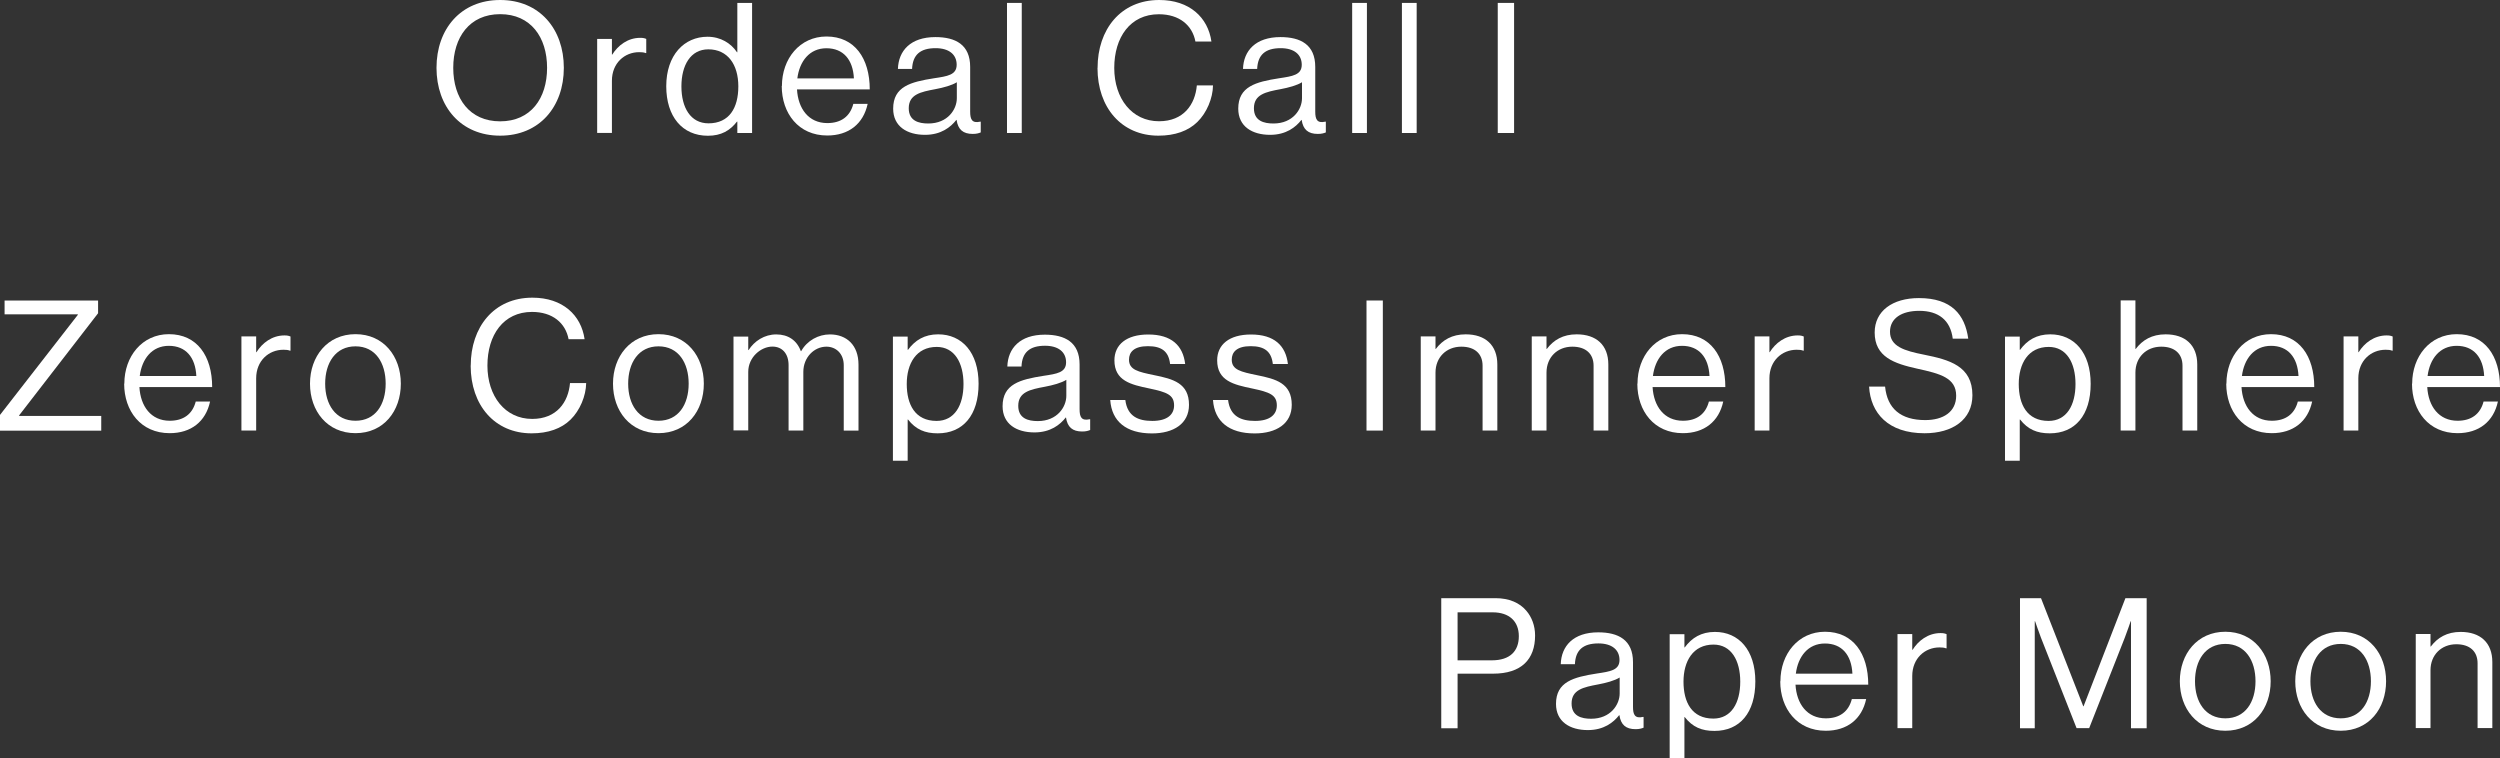 <?xml version="1.0" encoding="UTF-8"?><svg id="_レイヤー_2" xmlns="http://www.w3.org/2000/svg" viewBox="0 0 300 91.01"><rect x="0" y="0" width="300" height="91.01" fill="#333333" stroke="none"/><defs><style>.cls-1{fill:#fff;}</style></defs><g id="_レイヤー_1-2"><path class="cls-1" d="M52.38,8.14c0-4.67,2.92-8.14,7.64-8.14s7.64,3.47,7.64,8.14-2.93,8.14-7.64,8.14-7.64-3.47-7.64-8.14ZM65.65,8.14c0-3.67-1.96-6.44-5.63-6.44s-5.63,2.77-5.63,6.44,1.96,6.42,5.63,6.42,5.63-2.75,5.63-6.42Z"/><path class="cls-1" d="M73.43,6.55h.04c.68-1.09,1.85-2.01,3.36-2.01.33,0,.5.04.72.13v1.7h-.06c-.26-.09-.44-.11-.79-.11-1.75,0-3.27,1.31-3.27,3.43v6.26h-1.77V4.67h1.77v1.88Z"/><path class="cls-1" d="M79.95,10.35c0-3.75,2.16-5.94,4.95-5.94,1.59,0,2.82.79,3.54,1.86h.04V.35h1.77v15.61h-1.77v-1.37h-.04c-.85,1.09-1.9,1.7-3.49,1.7-3.08,0-5-2.31-5-5.94ZM88.6,10.37c0-2.62-1.27-4.45-3.6-4.45-2.14,0-3.23,1.92-3.23,4.45s1.09,4.43,3.25,4.43c2.51,0,3.58-1.88,3.58-4.43Z"/><path class="cls-1" d="M93.83,10.32c0-3.27,2.14-5.94,5.35-5.94,3.38,0,5.19,2.62,5.19,6.35h-8.73c.13,2.29,1.38,4.04,3.64,4.04,1.64,0,2.73-.79,3.12-2.31h1.72c-.52,2.42-2.29,3.8-4.85,3.8-3.45,0-5.46-2.66-5.46-5.94ZM95.68,9.41h6.79c-.11-2.25-1.27-3.62-3.3-3.62s-3.23,1.57-3.49,3.62Z"/><path class="cls-1" d="M114.78,14.39h-.02c-.68.87-1.83,1.79-3.76,1.79-2.14,0-3.82-1-3.82-3.14,0-2.66,2.1-3.21,4.91-3.65,1.59-.24,2.71-.39,2.71-1.62s-.92-1.99-2.53-1.99c-1.83,0-2.75.79-2.82,2.49h-1.7c.07-2.18,1.51-3.82,4.5-3.82,2.4,0,4.17.9,4.17,3.58v5.37c0,.92.22,1.42,1.2,1.2h.07v1.29c-.22.09-.5.18-.96.18-1.16,0-1.77-.52-1.94-1.68ZM114.82,11.79v-1.92c-.59.37-1.61.65-2.58.83-1.77.33-3.19.63-3.19,2.29,0,1.51,1.18,1.83,2.34,1.83,2.36,0,3.43-1.72,3.43-3.03Z"/><path class="cls-1" d="M120.84.35h1.77v15.61h-1.77V.35Z"/><path class="cls-1" d="M131.71,8.14c0-4.58,2.75-8.14,7.4-8.14,3.64,0,5.85,2.1,6.26,4.98h-1.92c-.37-1.94-1.92-3.27-4.39-3.27-3.43,0-5.35,2.77-5.35,6.44s2.12,6.4,5.37,6.4c2.95,0,4.34-2.01,4.54-4.3h1.94c-.02,1.55-.76,3.3-1.88,4.39-1.09,1.07-2.68,1.64-4.67,1.64-4.43,0-7.31-3.38-7.31-8.12Z"/><path class="cls-1" d="M156.19,14.39h-.02c-.68.87-1.83,1.79-3.76,1.79-2.14,0-3.82-1-3.82-3.14,0-2.66,2.1-3.21,4.91-3.65,1.59-.24,2.71-.39,2.71-1.62s-.92-1.99-2.53-1.99c-1.83,0-2.75.79-2.82,2.49h-1.7c.07-2.18,1.51-3.82,4.5-3.82,2.4,0,4.17.9,4.17,3.58v5.37c0,.92.22,1.42,1.2,1.2h.07v1.29c-.22.09-.5.18-.96.18-1.16,0-1.77-.52-1.94-1.68ZM156.24,11.79v-1.92c-.59.37-1.61.65-2.58.83-1.77.33-3.19.63-3.19,2.29,0,1.51,1.18,1.83,2.34,1.83,2.36,0,3.43-1.72,3.43-3.03Z"/><path class="cls-1" d="M162.26.35h1.77v15.61h-1.77V.35Z"/><path class="cls-1" d="M168.23.35h1.77v15.61h-1.77V.35Z"/><path class="cls-1" d="M179.73.35h1.96v15.61h-1.96V.35Z"/><path class="cls-1" d="M0,49.79l9.34-12.01v-.06H.55v-1.66h11.22v1.53l-9.47,12.25v.07h9.85v1.77H0v-1.88Z"/><path class="cls-1" d="M14.92,46.04c0-3.27,2.14-5.94,5.35-5.94,3.38,0,5.19,2.62,5.19,6.35h-8.73c.13,2.29,1.38,4.04,3.64,4.04,1.64,0,2.73-.79,3.12-2.31h1.72c-.52,2.42-2.29,3.8-4.85,3.8-3.45,0-5.46-2.66-5.46-5.94ZM16.77,45.12h6.79c-.11-2.25-1.27-3.62-3.3-3.62s-3.23,1.57-3.49,3.62Z"/><path class="cls-1" d="M30.74,42.26h.04c.68-1.09,1.85-2.01,3.36-2.01.33,0,.5.04.72.13v1.7h-.06c-.26-.09-.44-.11-.79-.11-1.75,0-3.27,1.31-3.27,3.43v6.26h-1.77v-11.29h1.77v1.88Z"/><path class="cls-1" d="M37.2,46.04c0-3.27,2.09-5.94,5.46-5.94s5.44,2.66,5.44,5.94-2.05,5.94-5.44,5.94-5.46-2.66-5.46-5.94ZM46.28,46.04c0-2.49-1.22-4.48-3.62-4.48s-3.64,1.99-3.64,4.48,1.24,4.45,3.64,4.45,3.62-1.96,3.62-4.45Z"/><path class="cls-1" d="M56.49,43.86c0-4.58,2.75-8.14,7.4-8.14,3.64,0,5.85,2.1,6.26,4.98h-1.92c-.37-1.94-1.92-3.27-4.39-3.27-3.43,0-5.35,2.77-5.35,6.44s2.12,6.4,5.37,6.4c2.95,0,4.34-2.01,4.54-4.3h1.94c-.02,1.55-.76,3.3-1.88,4.39-1.09,1.07-2.68,1.64-4.67,1.64-4.43,0-7.31-3.38-7.31-8.12Z"/><path class="cls-1" d="M73.56,46.04c0-3.27,2.09-5.94,5.46-5.94s5.44,2.66,5.44,5.94-2.05,5.94-5.44,5.94-5.46-2.66-5.46-5.94ZM82.64,46.04c0-2.49-1.22-4.48-3.62-4.48s-3.64,1.99-3.64,4.48,1.24,4.45,3.64,4.45,3.62-1.96,3.62-4.45Z"/><path class="cls-1" d="M88.02,40.39h1.77v1.62h.04c.7-1.09,1.9-1.88,3.32-1.88s2.47.7,2.95,2.01h.04c.72-1.29,2.08-2.01,3.45-2.01,2.01,0,3.43,1.29,3.43,3.62v7.92h-1.77v-7.84c0-1.4-.94-2.23-2.08-2.23-1.46,0-2.77,1.27-2.77,3.03v7.03h-1.77v-7.84c0-1.4-.78-2.23-1.94-2.23-1.37,0-2.9,1.27-2.9,3.03v7.03h-1.77v-11.29Z"/><path class="cls-1" d="M107.15,40.39h1.77v1.59h.04c.85-1.16,1.99-1.86,3.62-1.86,2.86,0,4.85,2.18,4.85,5.94s-1.86,5.94-4.91,5.94c-1.53,0-2.62-.46-3.56-1.66h-.04v4.95h-1.77v-14.91ZM115.62,46.08c0-2.53-1.07-4.45-3.21-4.45-2.47,0-3.6,2.01-3.6,4.45s.98,4.43,3.58,4.43c2.16,0,3.23-1.88,3.23-4.43Z"/><path class="cls-1" d="M127.91,50.1h-.02c-.68.87-1.83,1.79-3.76,1.79-2.14,0-3.82-1-3.82-3.14,0-2.66,2.1-3.21,4.91-3.65,1.59-.24,2.71-.39,2.71-1.62s-.92-1.99-2.53-1.99c-1.83,0-2.75.79-2.82,2.49h-1.7c.07-2.18,1.51-3.82,4.5-3.82,2.4,0,4.17.9,4.17,3.58v5.37c0,.92.22,1.42,1.2,1.2h.07v1.29c-.22.09-.5.18-.96.18-1.16,0-1.77-.52-1.94-1.68ZM127.96,47.5v-1.92c-.59.37-1.61.65-2.58.83-1.77.33-3.19.63-3.19,2.29,0,1.51,1.18,1.83,2.34,1.83,2.36,0,3.43-1.72,3.43-3.03Z"/><path class="cls-1" d="M133.23,48h1.81c.24,1.96,1.55,2.51,3.23,2.51,1.86,0,2.62-.81,2.62-1.86,0-1.27-.87-1.59-2.95-2.03-2.23-.46-4.21-.92-4.21-3.38,0-1.88,1.44-3.1,4.06-3.1,2.79,0,4.17,1.33,4.43,3.54h-1.81c-.17-1.49-.98-2.14-2.66-2.14s-2.27.72-2.27,1.62c0,1.22,1.09,1.46,3.03,1.86,2.27.46,4.17.96,4.17,3.56,0,2.27-1.86,3.43-4.45,3.43-3.1,0-4.82-1.46-5-3.99Z"/><path class="cls-1" d="M145.56,48h1.81c.24,1.96,1.55,2.51,3.23,2.51,1.86,0,2.62-.81,2.62-1.86,0-1.27-.87-1.59-2.95-2.03-2.23-.46-4.21-.92-4.21-3.38,0-1.88,1.44-3.1,4.06-3.1,2.79,0,4.17,1.33,4.43,3.54h-1.81c-.17-1.49-.98-2.14-2.66-2.14s-2.27.72-2.27,1.62c0,1.22,1.09,1.46,3.03,1.86,2.27.46,4.17.96,4.17,3.56,0,2.27-1.86,3.43-4.45,3.43-3.1,0-4.82-1.46-5-3.99Z"/><path class="cls-1" d="M163.98,36.06h1.96v15.61h-1.96v-15.61Z"/><path class="cls-1" d="M172.26,41.87h.04c.81-1.07,1.94-1.75,3.58-1.75,2.36,0,3.8,1.29,3.8,3.62v7.92h-1.77v-7.77c0-1.46-.96-2.29-2.55-2.29-1.79,0-3.1,1.27-3.1,3.12v6.94h-1.77v-11.29h1.77v1.48Z"/><path class="cls-1" d="M185.58,41.87h.04c.81-1.07,1.94-1.75,3.58-1.75,2.36,0,3.8,1.29,3.8,3.62v7.92h-1.77v-7.77c0-1.46-.96-2.29-2.55-2.29-1.79,0-3.1,1.27-3.1,3.12v6.94h-1.77v-11.29h1.77v1.48Z"/><path class="cls-1" d="M196.5,46.04c0-3.27,2.14-5.94,5.35-5.94,3.38,0,5.19,2.62,5.19,6.35h-8.73c.13,2.29,1.38,4.04,3.64,4.04,1.64,0,2.73-.79,3.12-2.31h1.72c-.52,2.42-2.29,3.8-4.85,3.8-3.45,0-5.46-2.66-5.46-5.94ZM198.35,45.12h6.79c-.11-2.25-1.27-3.62-3.3-3.62s-3.23,1.57-3.49,3.62Z"/><path class="cls-1" d="M212.33,42.26h.04c.68-1.09,1.85-2.01,3.36-2.01.33,0,.5.04.72.13v1.7h-.06c-.26-.09-.44-.11-.79-.11-1.75,0-3.27,1.31-3.27,3.43v6.26h-1.77v-11.29h1.77v1.88Z"/><path class="cls-1" d="M224.29,46.39h1.92c.26,2.64,1.88,4.02,4.82,4.02,2.16,0,3.71-.98,3.71-2.92,0-2.14-1.88-2.64-4.67-3.25-2.75-.61-5.11-1.4-5.11-4.34,0-2.58,2.14-4.13,5.31-4.13,3.91,0,5.52,1.99,5.92,4.87h-1.86c-.28-2.23-1.72-3.34-4.02-3.34-2.12,0-3.51.9-3.51,2.51,0,1.77,1.75,2.29,4.08,2.75,3.03.61,5.81,1.35,5.81,4.87,0,2.93-2.38,4.56-5.74,4.56-4.39,0-6.48-2.44-6.66-5.59Z"/><path class="cls-1" d="M240.6,40.39h1.77v1.59h.04c.85-1.16,1.99-1.86,3.62-1.86,2.86,0,4.85,2.18,4.85,5.94s-1.86,5.94-4.91,5.94c-1.53,0-2.62-.46-3.56-1.66h-.04v4.95h-1.77v-14.91ZM249.06,46.08c0-2.53-1.07-4.45-3.21-4.45-2.47,0-3.6,2.01-3.6,4.45s.98,4.43,3.58,4.43c2.16,0,3.23-1.88,3.23-4.43Z"/><path class="cls-1" d="M256.25,41.87h.04c.81-1.07,1.94-1.75,3.58-1.75,2.36,0,3.8,1.29,3.8,3.62v7.92h-1.77v-7.77c0-1.46-.96-2.29-2.55-2.29-1.79,0-3.1,1.27-3.1,3.12v6.94h-1.77v-15.61h1.77v5.81Z"/><path class="cls-1" d="M267.17,46.04c0-3.27,2.14-5.94,5.35-5.94,3.38,0,5.19,2.62,5.19,6.35h-8.73c.13,2.29,1.38,4.04,3.64,4.04,1.64,0,2.73-.79,3.12-2.31h1.72c-.52,2.42-2.29,3.8-4.85,3.8-3.45,0-5.46-2.66-5.46-5.94ZM269.03,45.12h6.79c-.11-2.25-1.27-3.62-3.3-3.62s-3.23,1.57-3.49,3.62Z"/><path class="cls-1" d="M283,42.26h.04c.68-1.09,1.85-2.01,3.36-2.01.33,0,.5.04.72.13v1.7h-.06c-.26-.09-.44-.11-.79-.11-1.75,0-3.27,1.31-3.27,3.43v6.26h-1.77v-11.29h1.77v1.88Z"/><path class="cls-1" d="M289.46,46.04c0-3.27,2.14-5.94,5.35-5.94,3.38,0,5.19,2.62,5.19,6.35h-8.73c.13,2.29,1.38,4.04,3.64,4.04,1.64,0,2.73-.79,3.12-2.31h1.72c-.52,2.42-2.29,3.8-4.85,3.8-3.45,0-5.46-2.66-5.46-5.94ZM291.31,45.12h6.79c-.11-2.25-1.27-3.62-3.3-3.62s-3.23,1.57-3.49,3.62Z"/><path class="cls-1" d="M172.95,71.78h6.5c1.64,0,2.9.55,3.71,1.51.65.76,1.05,1.79,1.05,2.97,0,2.86-1.64,4.58-5.04,4.58h-4.26v6.55h-1.96v-15.61ZM174.91,79.24h4.1c2.2,0,3.25-1.11,3.25-2.9s-1.16-2.86-3.14-2.86h-4.21v5.76Z"/><path class="cls-1" d="M194.32,85.82h-.02c-.68.87-1.83,1.79-3.76,1.79-2.14,0-3.82-1-3.82-3.14,0-2.66,2.1-3.21,4.91-3.65,1.59-.24,2.71-.39,2.71-1.62s-.92-1.99-2.53-1.99c-1.83,0-2.75.79-2.82,2.49h-1.7c.07-2.18,1.51-3.82,4.5-3.82,2.4,0,4.17.9,4.17,3.58v5.37c0,.92.22,1.42,1.2,1.2h.07v1.29c-.22.09-.5.18-.96.18-1.16,0-1.77-.52-1.94-1.68ZM194.36,83.22v-1.92c-.59.37-1.61.65-2.58.83-1.77.33-3.19.63-3.19,2.29,0,1.51,1.18,1.83,2.34,1.83,2.36,0,3.43-1.72,3.43-3.03Z"/><path class="cls-1" d="M200.36,76.1h1.77v1.59h.04c.85-1.16,1.99-1.86,3.62-1.86,2.86,0,4.85,2.18,4.85,5.94s-1.86,5.94-4.91,5.94c-1.53,0-2.62-.46-3.56-1.66h-.04v4.95h-1.77v-14.91ZM208.83,81.8c0-2.53-1.07-4.45-3.21-4.45-2.47,0-3.6,2.01-3.6,4.45s.98,4.43,3.58,4.43c2.16,0,3.23-1.88,3.23-4.43Z"/><path class="cls-1" d="M213.65,81.75c0-3.27,2.14-5.94,5.35-5.94,3.38,0,5.19,2.62,5.19,6.35h-8.73c.13,2.29,1.38,4.04,3.64,4.04,1.64,0,2.73-.79,3.12-2.31h1.72c-.52,2.42-2.29,3.8-4.85,3.8-3.45,0-5.46-2.66-5.46-5.94ZM215.5,80.84h6.79c-.11-2.25-1.27-3.62-3.3-3.62s-3.23,1.57-3.49,3.62Z"/><path class="cls-1" d="M229.47,77.98h.04c.68-1.09,1.85-2.01,3.36-2.01.33,0,.5.04.72.13v1.7h-.06c-.26-.09-.44-.11-.79-.11-1.75,0-3.27,1.31-3.27,3.43v6.26h-1.77v-11.29h1.77v1.88Z"/><path class="cls-1" d="M242.41,71.78h2.51l5.07,12.97h.04l5.02-12.97h2.55v15.61h-1.88v-12.84h-.04s-.41,1.22-.7,1.96l-4.28,10.87h-1.51l-4.28-10.87c-.3-.79-.7-1.96-.7-1.96h-.04v12.84h-1.77v-15.61Z"/><path class="cls-1" d="M261.58,81.75c0-3.27,2.09-5.94,5.46-5.94s5.44,2.66,5.44,5.94-2.05,5.94-5.44,5.94-5.46-2.66-5.46-5.94ZM270.66,81.75c0-2.49-1.22-4.48-3.62-4.48s-3.64,1.99-3.64,4.48,1.24,4.45,3.64,4.45,3.62-1.96,3.62-4.45Z"/><path class="cls-1" d="M275.43,81.75c0-3.27,2.09-5.94,5.46-5.94s5.44,2.66,5.44,5.94-2.05,5.94-5.44,5.94-5.46-2.66-5.46-5.94ZM284.51,81.75c0-2.49-1.22-4.48-3.62-4.48s-3.64,1.99-3.64,4.48,1.24,4.45,3.64,4.45,3.62-1.96,3.62-4.45Z"/><path class="cls-1" d="M291.66,77.58h.04c.81-1.07,1.94-1.75,3.58-1.75,2.36,0,3.8,1.29,3.8,3.62v7.92h-1.77v-7.77c0-1.46-.96-2.29-2.55-2.29-1.79,0-3.1,1.27-3.1,3.12v6.94h-1.77v-11.29h1.77v1.48Z"/></g></svg>